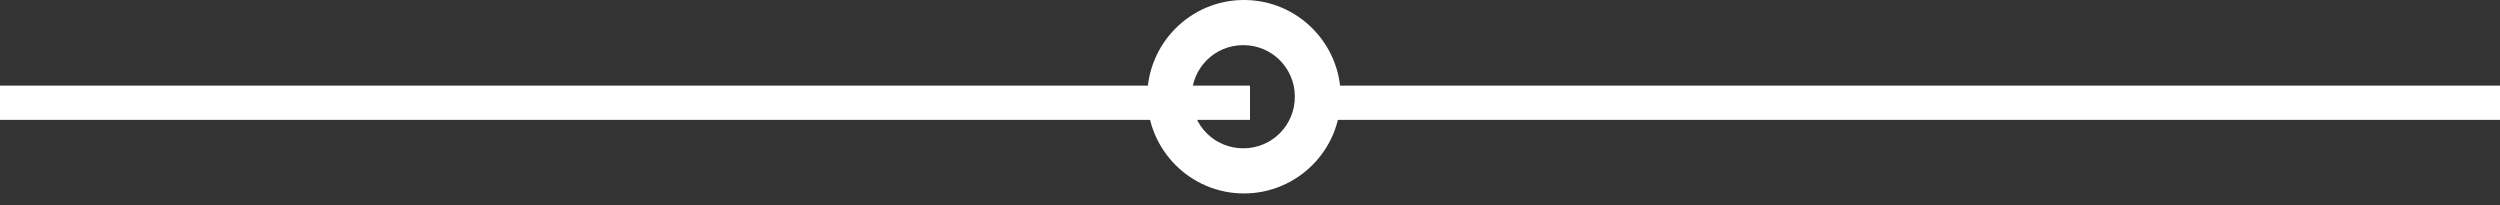 <svg width="146" height="12" viewBox="0 0 146 12" fill="none" xmlns="http://www.w3.org/2000/svg">
<rect x="0" y="0" width="146" height="12" fill="#333333" stroke="none"/>
<path d="M67 5.649C67 8.745 69.51 11.297 72.648 11.297C75.745 11.297 78.297 8.787 78.297 5.649C78.297 2.552 75.787 0 72.648 0C69.51 0 67 2.552 67 5.649ZM75.619 5.649C75.619 7.322 74.28 8.661 72.607 8.661C70.933 8.661 69.594 7.322 69.594 5.649C69.594 3.975 70.933 2.636 72.607 2.636C74.28 2.636 75.619 3.975 75.619 5.649Z" fill="white"/>
<rect y="5" width="73" height="2" fill="white"/>
<rect x="78" y="5" width="68" height="2" fill="white"/>
</svg>
